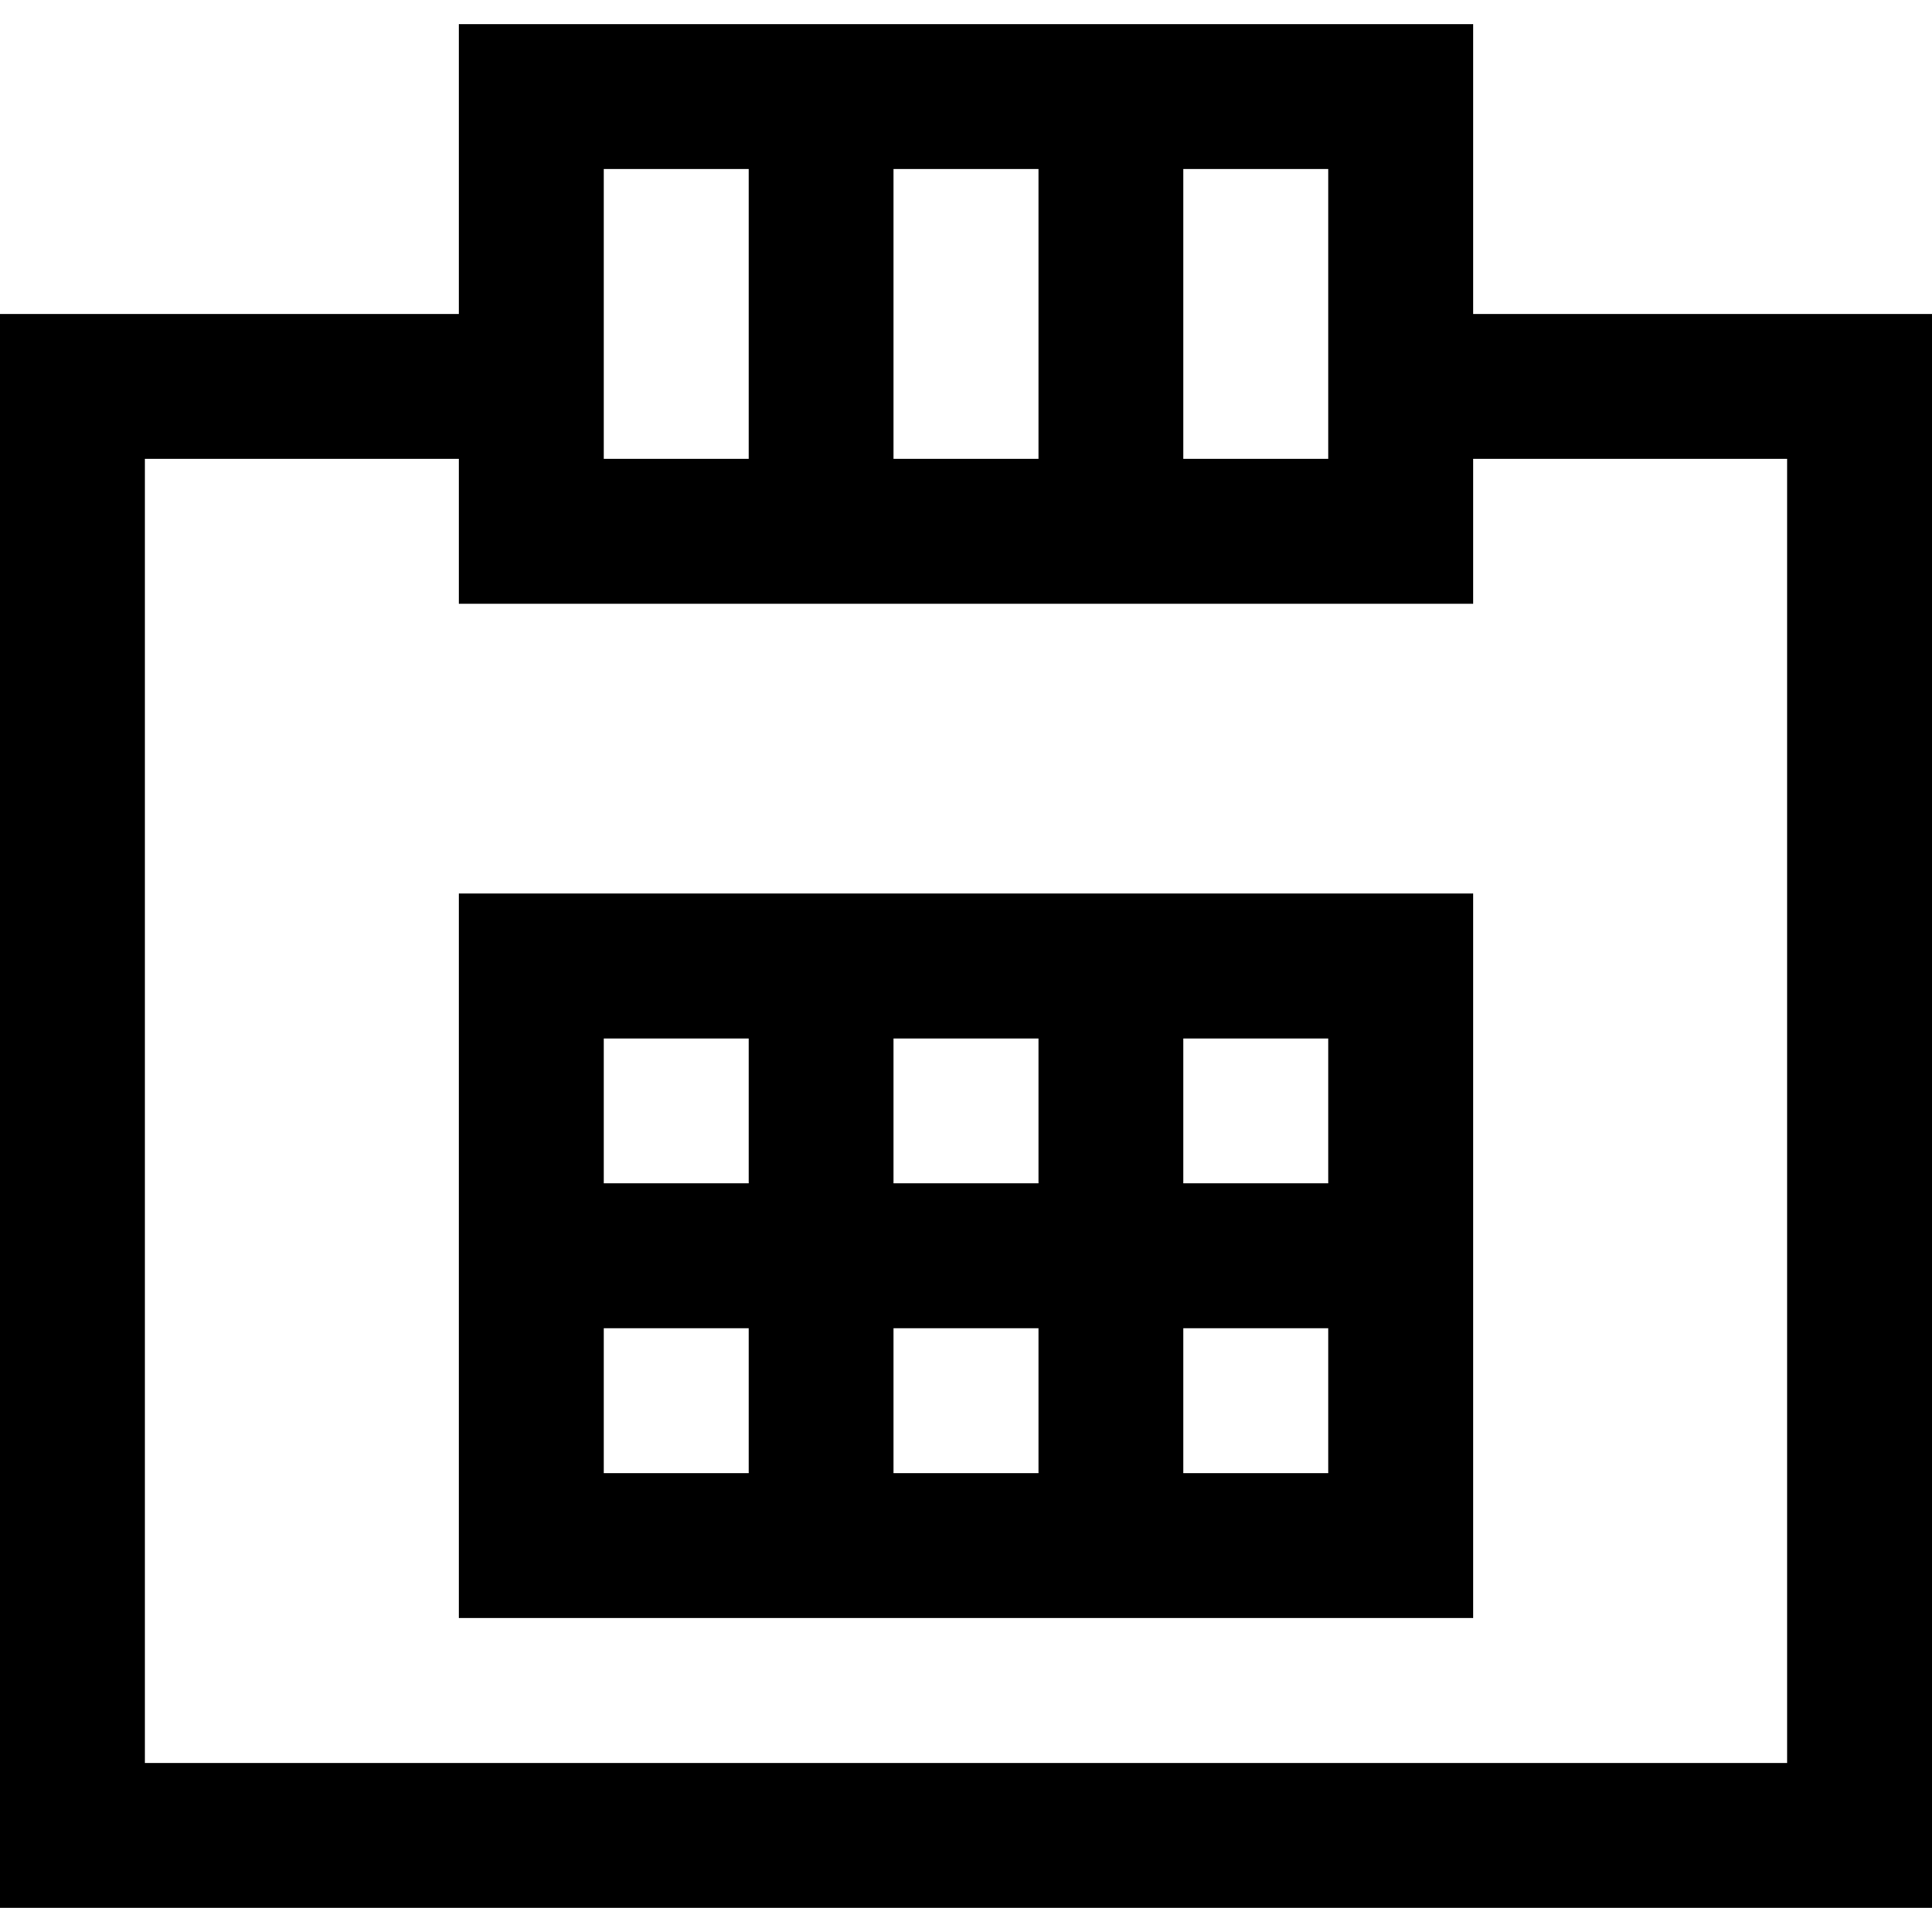 <?xml version="1.0" encoding="iso-8859-1"?>
<!-- Generator: Adobe Illustrator 19.0.0, SVG Export Plug-In . SVG Version: 6.00 Build 0)  -->
<svg version="1.1" id="Layer_1" xmlns="http://www.w3.org/2000/svg" xmlns:xlink="http://www.w3.org/1999/xlink" x="0px" y="0px"
	 viewBox="0 0 512 512" style="enable-background:new 0 0 512 512;" xml:space="preserve">
<g>
	<g>
		<path d="M390.4,83.2V6.4H121.6v76.8H0v422.4h512V83.2H390.4z M313.6,44.8H352v76.8h-38.4V44.8z M236.8,44.8h38.4v76.8h-38.4V44.8z
			 M160,44.8h38.4v76.8H160V44.8z M473.6,467.2H38.4V121.6h83.2V160h268.8v-38.4h83.2V467.2z"/>
	</g>
</g>
<g>
	<g>
		<path d="M121.6,236.8v192h268.8v-192H121.6z M198.4,390.4H160V352h38.4V390.4z M198.4,313.6H160v-38.4h38.4V313.6z M275.2,390.4
			h-38.4V352h38.4V390.4z M275.2,313.6h-38.4v-38.4h38.4V313.6z M352,390.4h-38.4V352H352V390.4z M352,313.6h-38.4v-38.4H352V313.6z
			"/>
	</g>
</g>
<g>
</g>
<g>
</g>
<g>
</g>
<g>
</g>
<g>
</g>
<g>
</g>
<g>
</g>
<g>
</g>
<g>
</g>
<g>
</g>
<g>
</g>
<g>
</g>
<g>
</g>
<g>
</g>
<g>
</g>
</svg>
